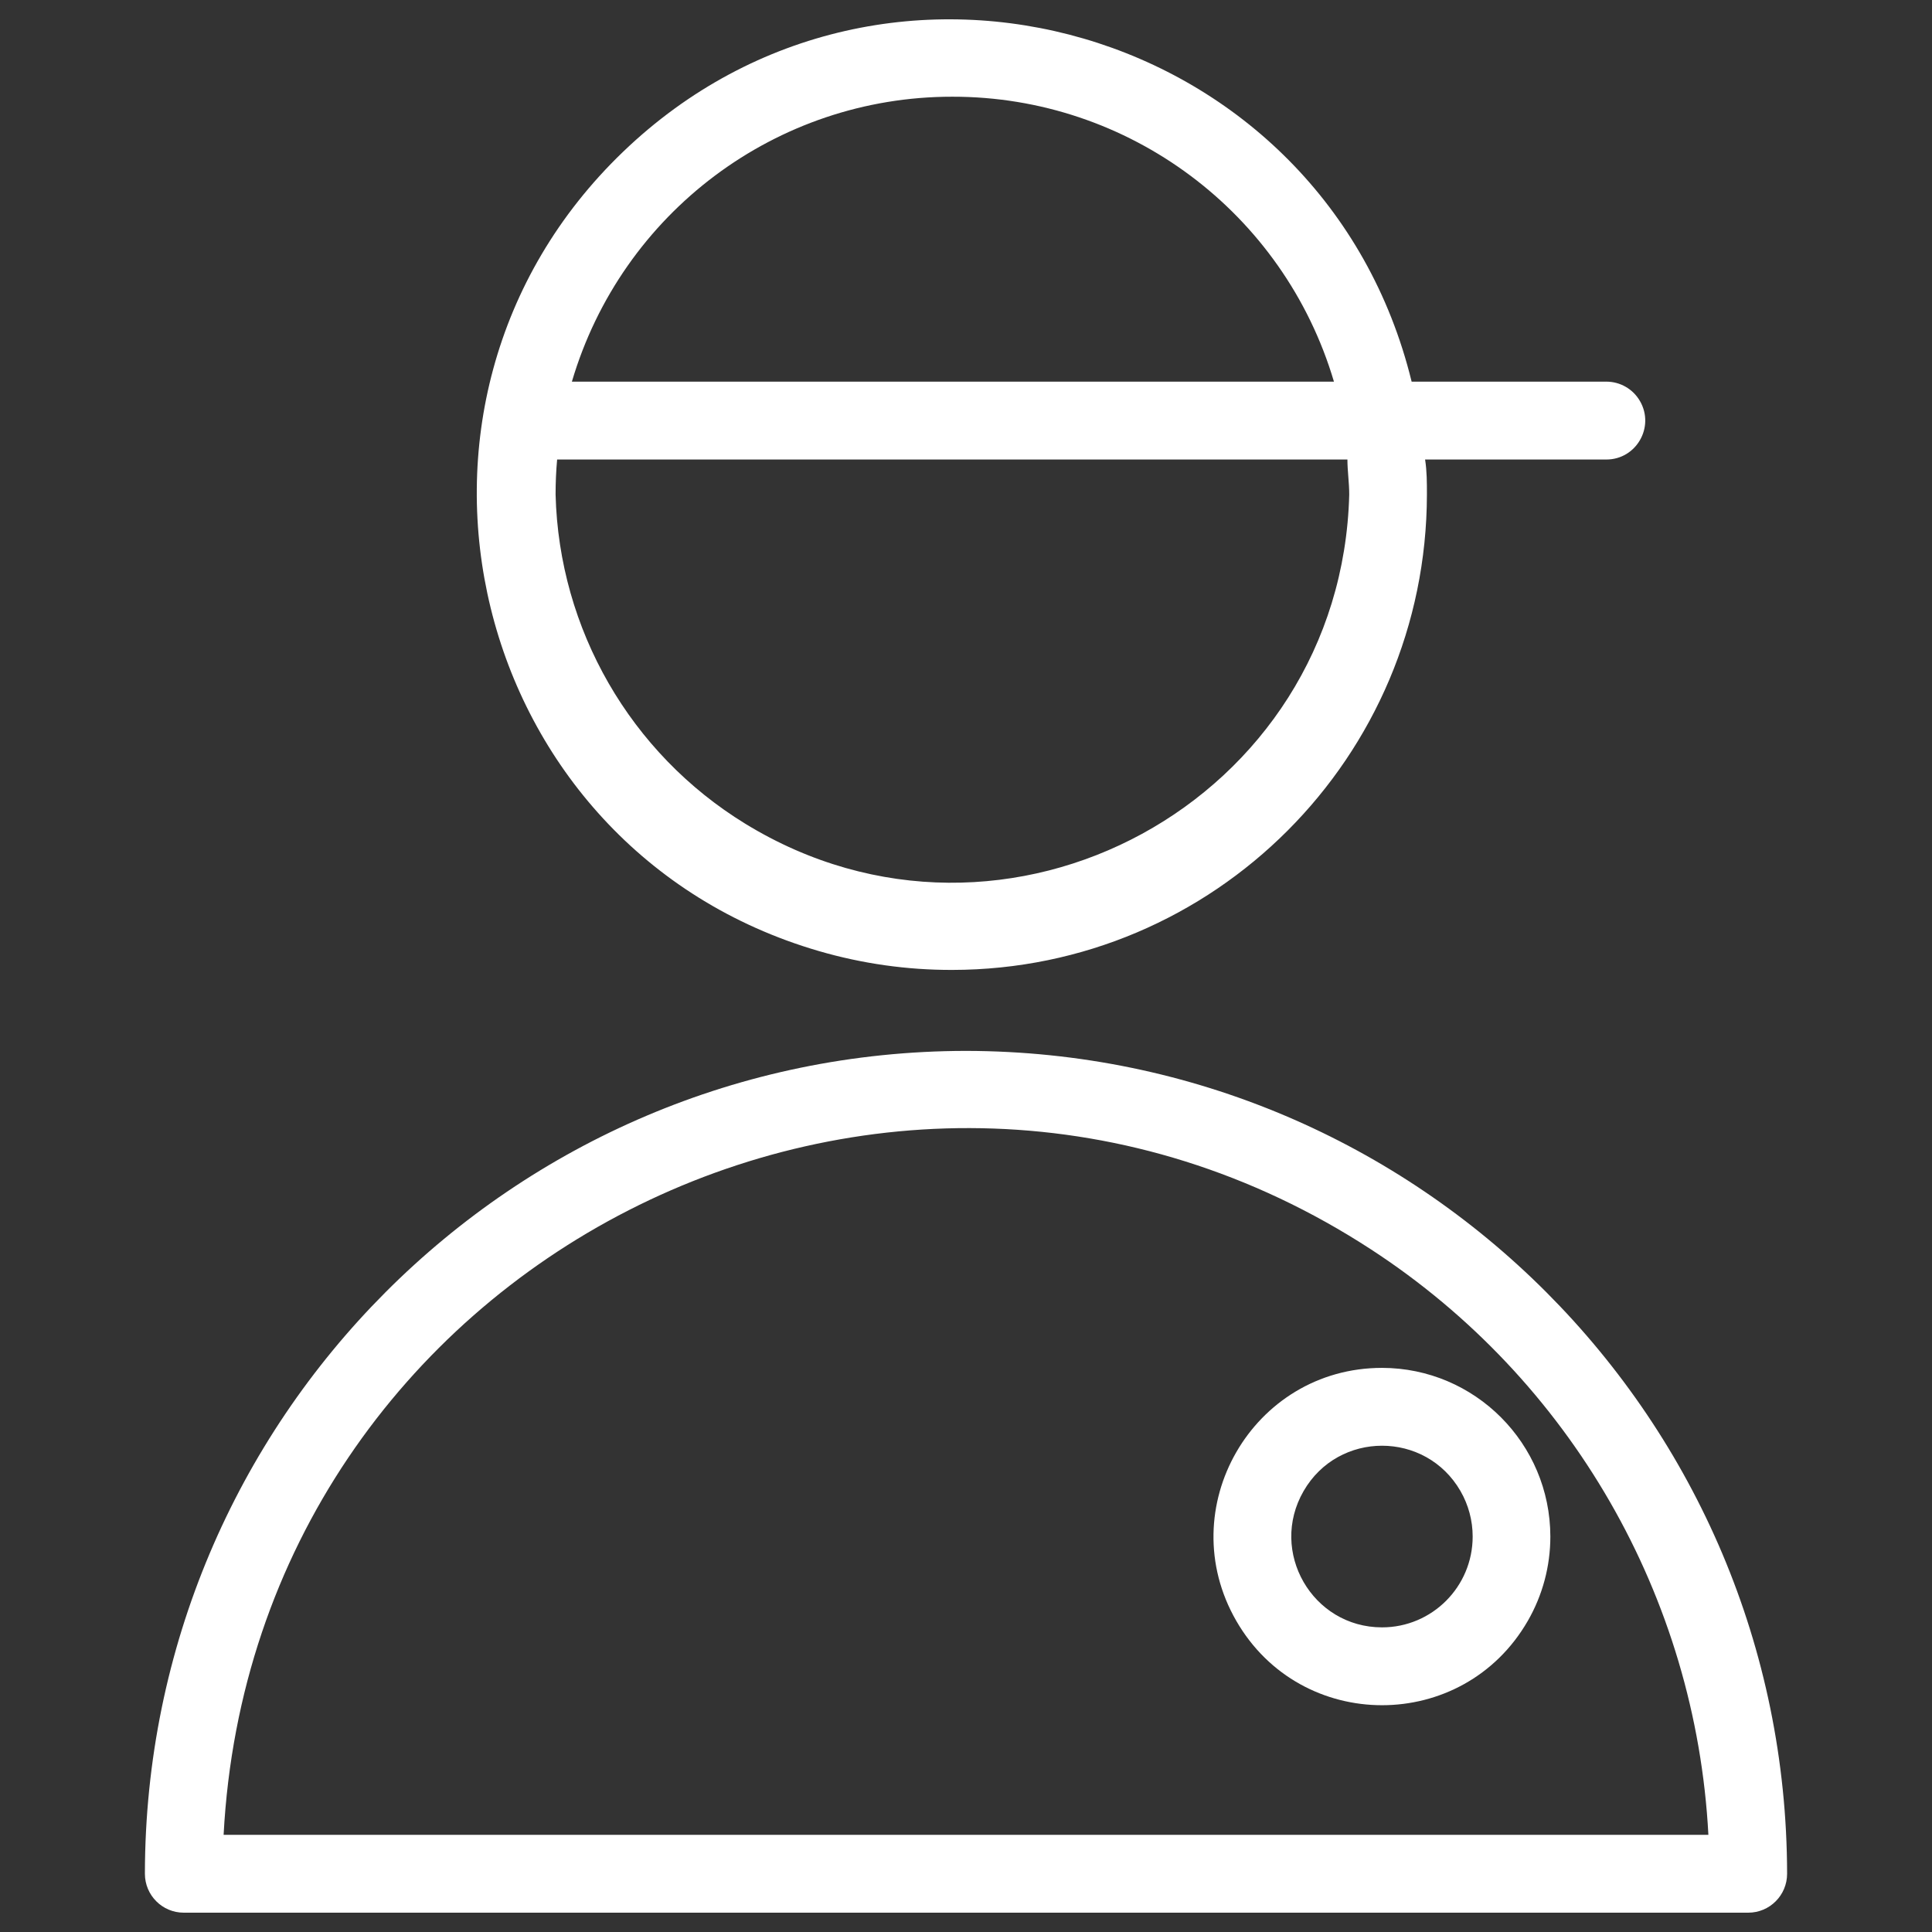 <?xml version="1.0" encoding="UTF-8"?> <svg xmlns="http://www.w3.org/2000/svg" viewBox="0 0 100.00 100.00" data-guides="{&quot;vertical&quot;:[],&quot;horizontal&quot;:[]}"><rect x="0" y="0" width="100.00" height="100.00" fill="#333333" stroke="none"/><defs></defs><path fill="#ffffff" stroke="none" fill-opacity="1" stroke-width="1" stroke-opacity="1" color="rgb(51, 51, 51)" fill-rule="evenodd" id="tSvg1436442aa30" title="Path 1" d="M50 54.394C26.537 54.416 7.522 73.472 7.5 96.985C7.5 98.098 8.4 99 9.51 99C36.503 99 63.496 99 90.49 99C91.6 99 92.5 98.098 92.5 96.985C92.471 73.475 73.46 54.424 50 54.394ZM11.574 94.971C13.137 65.327 46.136 48.495 70.971 64.674C81.289 71.395 87.776 82.656 88.426 94.971C62.809 94.971 37.191 94.971 11.574 94.971ZM49.29 50.203C62.846 50.189 73.835 39.183 73.857 25.597C73.857 24.979 73.857 24.388 73.763 23.784C76.89 23.784 80.018 23.784 83.145 23.784C84.692 23.784 85.66 22.105 84.886 20.762C84.527 20.138 83.863 19.754 83.145 19.754C79.785 19.754 76.426 19.754 73.066 19.754C68.568 1.367 45.894 -5.245 32.254 7.853C18.613 20.951 24.236 43.935 42.375 49.224C44.621 49.879 46.95 50.209 49.29 50.203ZM49.29 5.006C58.408 4.992 66.449 10.994 69.045 19.754C55.897 19.754 42.749 19.754 29.601 19.754C32.18 11.007 40.188 4.998 49.29 5.006ZM28.837 23.784C42.472 23.784 56.107 23.784 69.742 23.784C69.742 24.375 69.836 24.979 69.836 25.597C69.432 41.442 52.063 50.907 38.572 42.634C32.63 38.99 28.934 32.576 28.757 25.597C28.757 24.979 28.783 24.375 28.837 23.784Z"></path><path fill="#ffffff" stroke="none" fill-opacity="1" stroke-width="1" stroke-opacity="1" color="rgb(51, 51, 51)" fill-rule="evenodd" id="tSvg33d54b6235" title="Path 2" d="M71.534 70.801C64.828 70.801 60.636 78.076 63.99 83.896C67.343 89.717 75.726 89.717 79.079 83.896C79.844 82.569 80.246 81.064 80.246 79.531C80.239 74.713 76.343 70.808 71.534 70.801ZM71.534 84.232C67.923 84.232 65.666 80.315 67.472 77.181C69.277 74.047 73.791 74.047 75.597 77.181C76.008 77.895 76.225 78.706 76.225 79.531C76.225 82.127 74.125 84.232 71.534 84.232Z"></path></svg> 